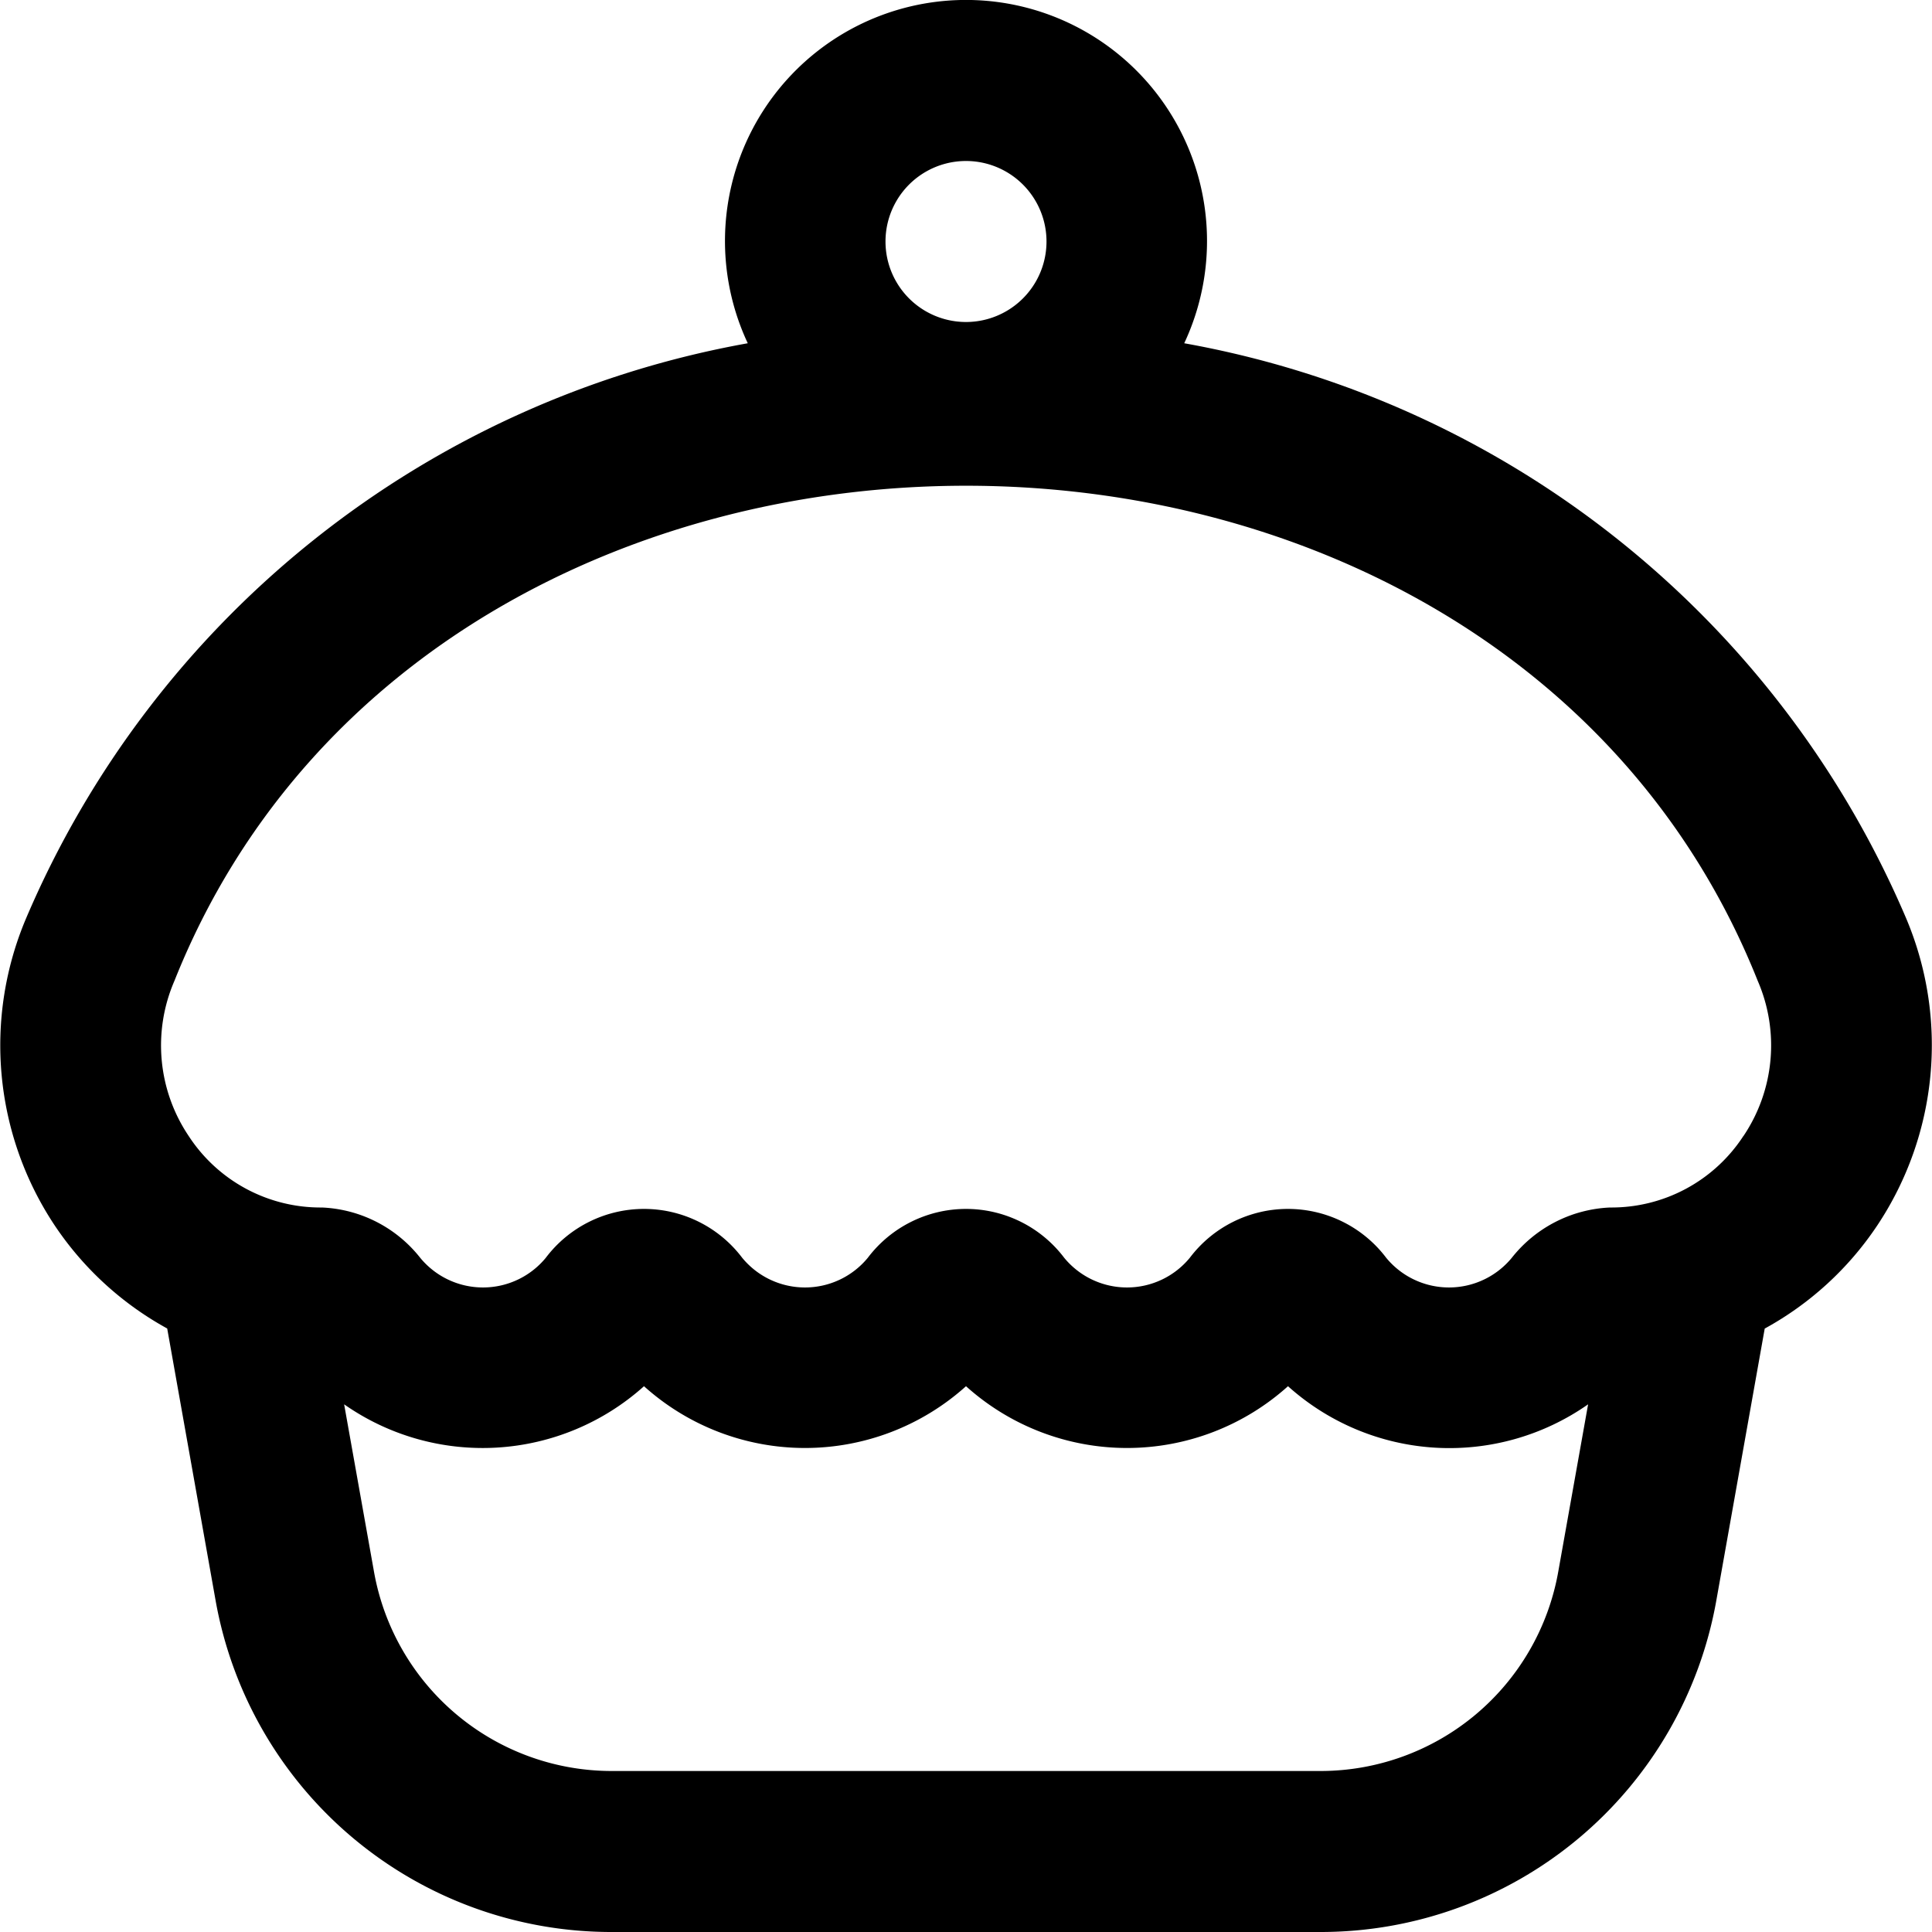<svg xmlns="http://www.w3.org/2000/svg" id="Layer_1" data-name="Layer 1" viewBox="0 0 24 24" width="512" height="512"><path d="M23.679,11.408a12.057,12.057,0,0,0-8.968-7.144,2.994,2.994,0,1,0-5.422,0A12.058,12.058,0,0,0,.324,11.408a4.04,4.04,0,0,0,.353,3.811,3.989,3.989,0,0,0,1.4,1.284l.6,3.372A4.993,4.993,0,0,0,7.6,24H16.4a4.991,4.991,0,0,0,4.922-4.125l.6-3.371a3.975,3.975,0,0,0,1.4-1.284A4.043,4.043,0,0,0,23.679,11.408ZM12,2a1,1,0,0,1,0,2A1,1,0,0,1,12,2Zm7.357,17.525A3,3,0,0,1,16.4,22H7.6a3,3,0,0,1-2.954-2.475l-.371-2.08A3,3,0,0,0,8,17.22a2.99,2.99,0,0,0,4,0,2.99,2.99,0,0,0,4,0,3,3,0,0,0,3.728.225Zm2.3-5.413A1.956,1.956,0,0,1,20,15a1.645,1.645,0,0,0-1.22.625,1.01,1.01,0,0,1-1.56,0,1.529,1.529,0,0,0-2.44,0,1.01,1.01,0,0,1-1.56,0,1.529,1.529,0,0,0-2.44,0,1.01,1.01,0,0,1-1.56,0,1.529,1.529,0,0,0-2.44,0,1.01,1.01,0,0,1-1.56,0A1.643,1.643,0,0,0,4,15a1.955,1.955,0,0,1-1.656-.888,2.016,2.016,0,0,1-.177-1.928c3.267-8.2,16.4-8.2,19.668,0A2.016,2.016,0,0,1,21.658,14.112Z"></path></svg>
